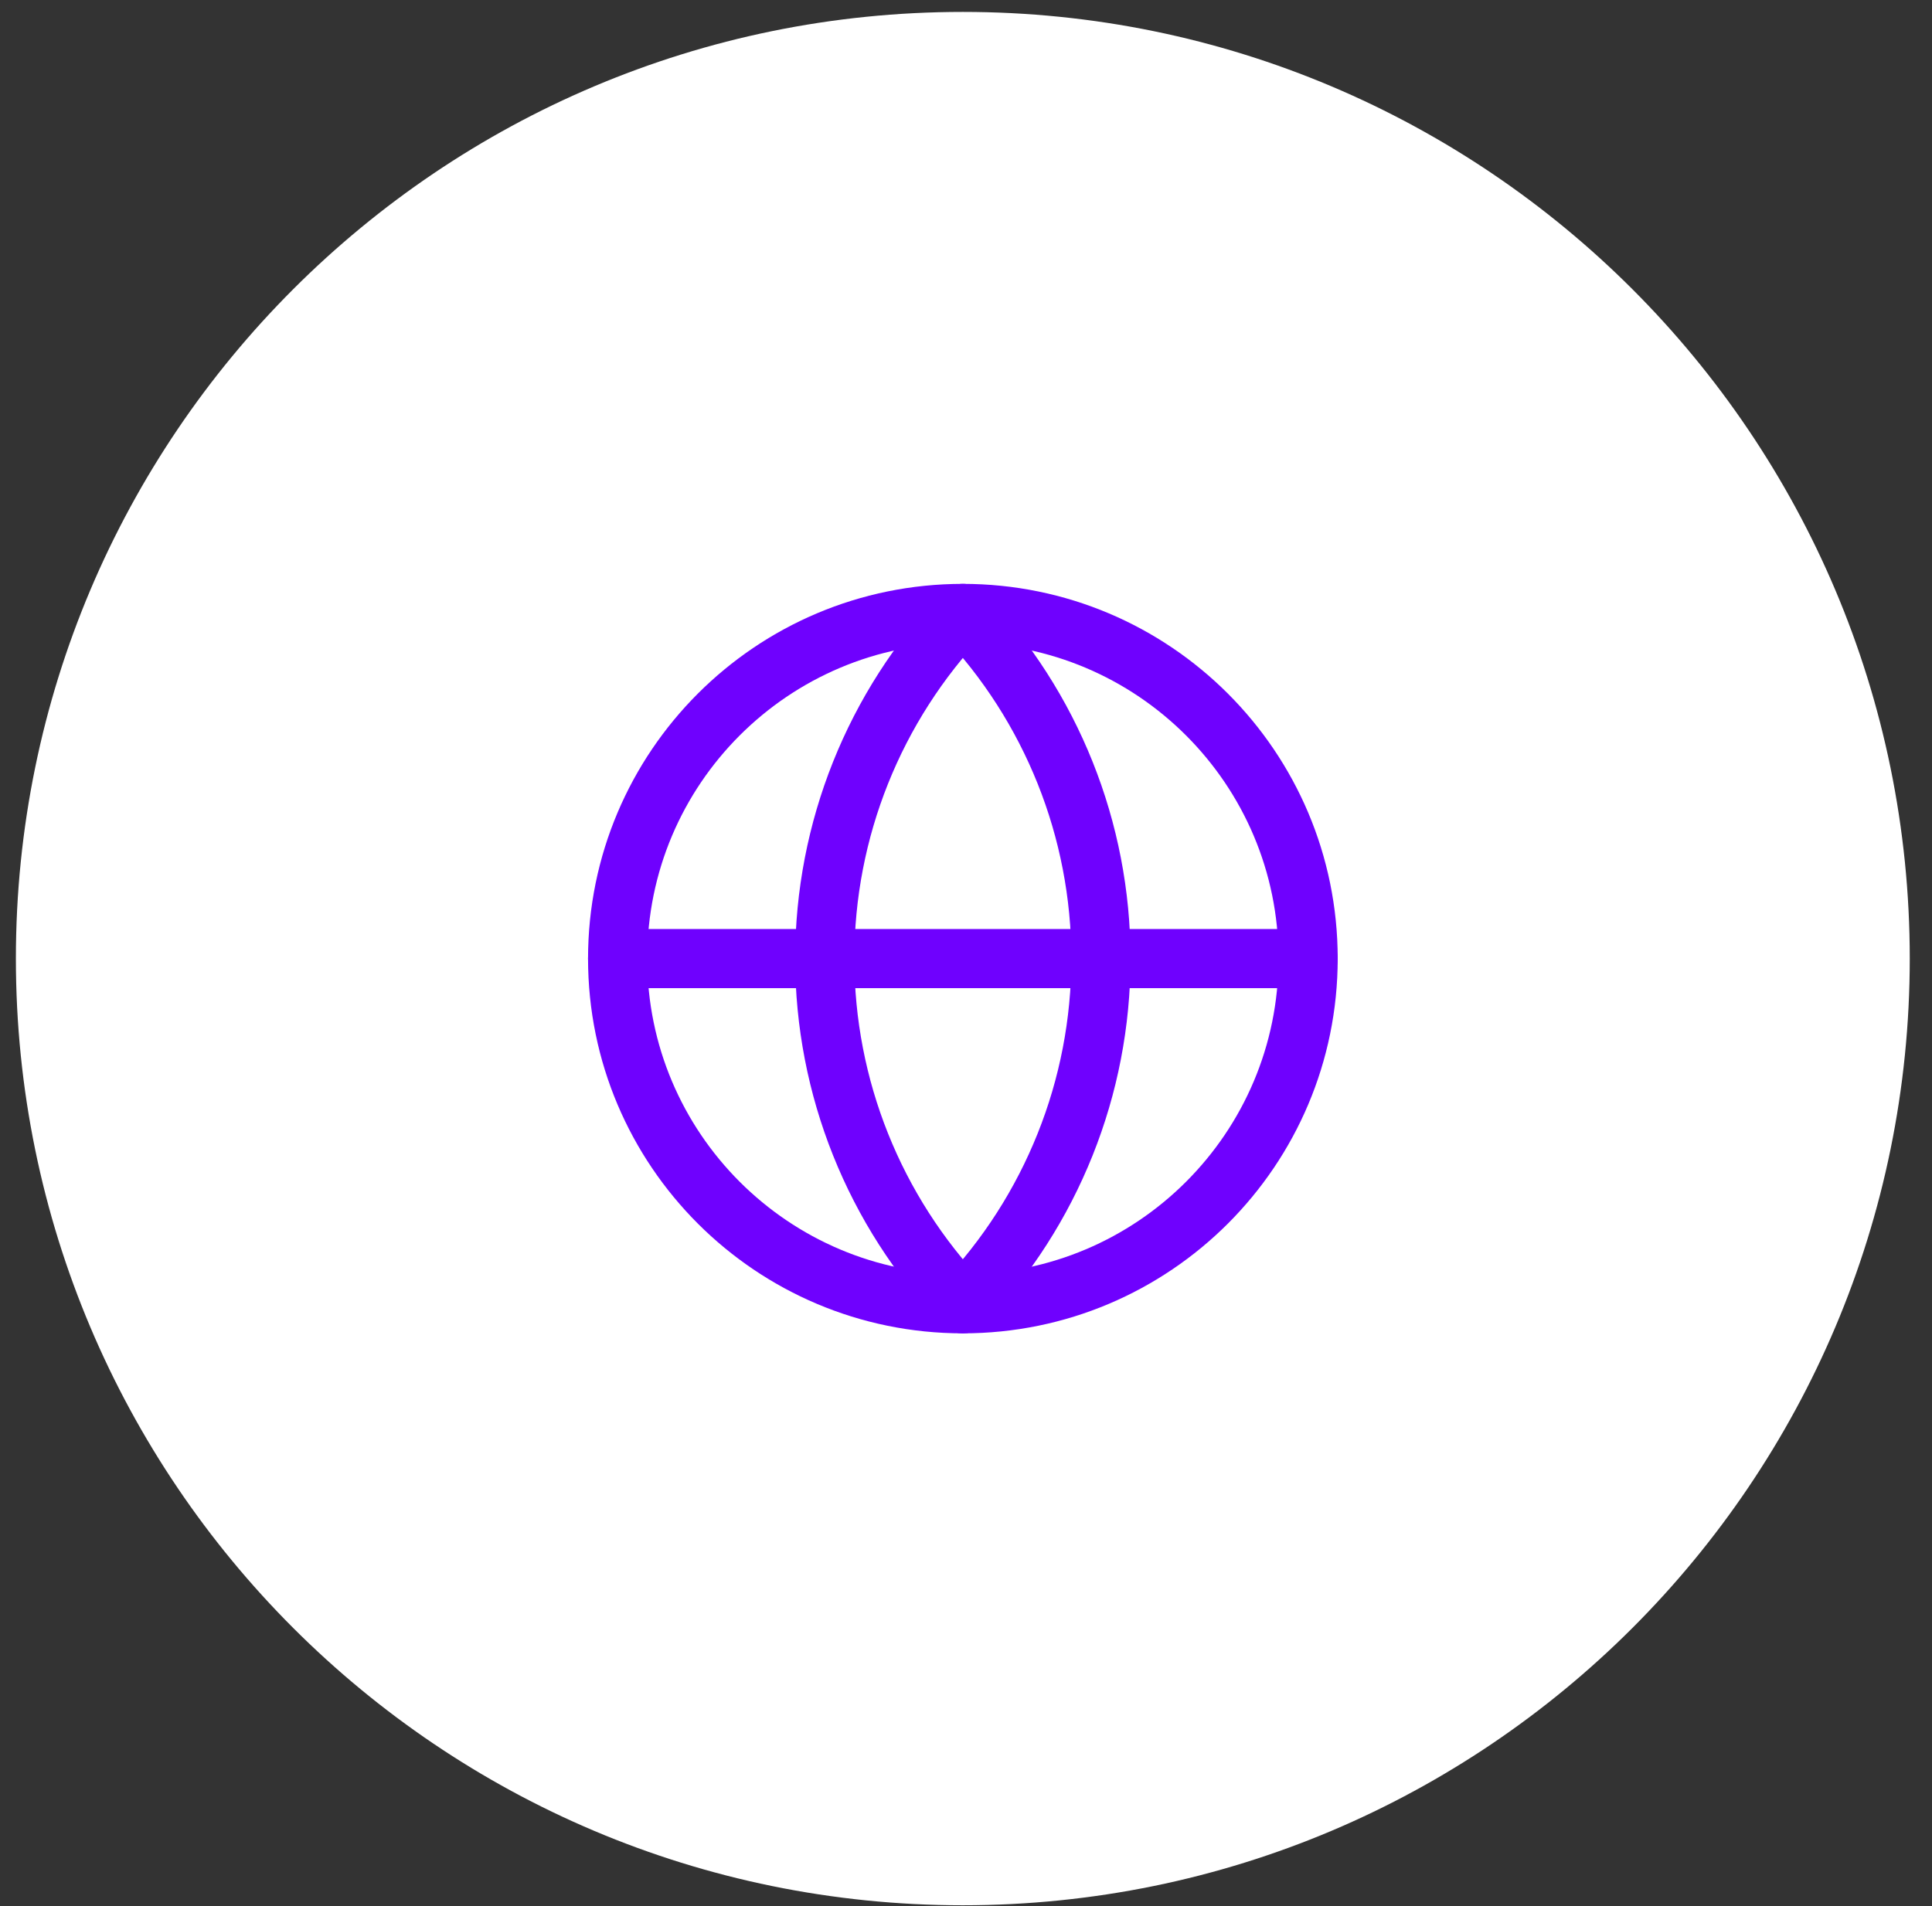 <svg width="76" height="75" viewBox="0 0 76 75" fill="none" xmlns="http://www.w3.org/2000/svg">
<rect x="0" y="0" width="76" height="75" fill="#333333" stroke="none"/>
<path d="M0.625 37.718C0.625 17.146 17.302 0.469 37.875 0.469C58.447 0.469 75.125 17.146 75.125 37.718C75.125 58.291 58.447 74.968 37.875 74.968C17.302 74.968 0.625 58.291 0.625 37.718Z" fill="white"/>
<path d="M37.877 51.3C45.377 51.3 51.458 45.219 51.458 37.719C51.458 30.218 45.377 24.138 37.877 24.138C30.377 24.138 24.296 30.218 24.296 37.719C24.296 45.219 30.377 51.3 37.877 51.3Z" stroke="#6F01FE" stroke-width="2.328" stroke-linecap="round" stroke-linejoin="round"/>
<path d="M37.876 24.138C34.389 27.8 32.444 32.662 32.444 37.719C32.444 42.775 34.389 47.638 37.876 51.3C41.363 47.638 43.308 42.775 43.308 37.719C43.308 32.662 41.363 27.8 37.876 24.138Z" stroke="#6F01FE" stroke-width="2.328" stroke-linecap="round" stroke-linejoin="round"/>
<path d="M24.296 37.718H51.458" stroke="#6F01FE" stroke-width="2.328" stroke-linecap="round" stroke-linejoin="round"/>
</svg>
